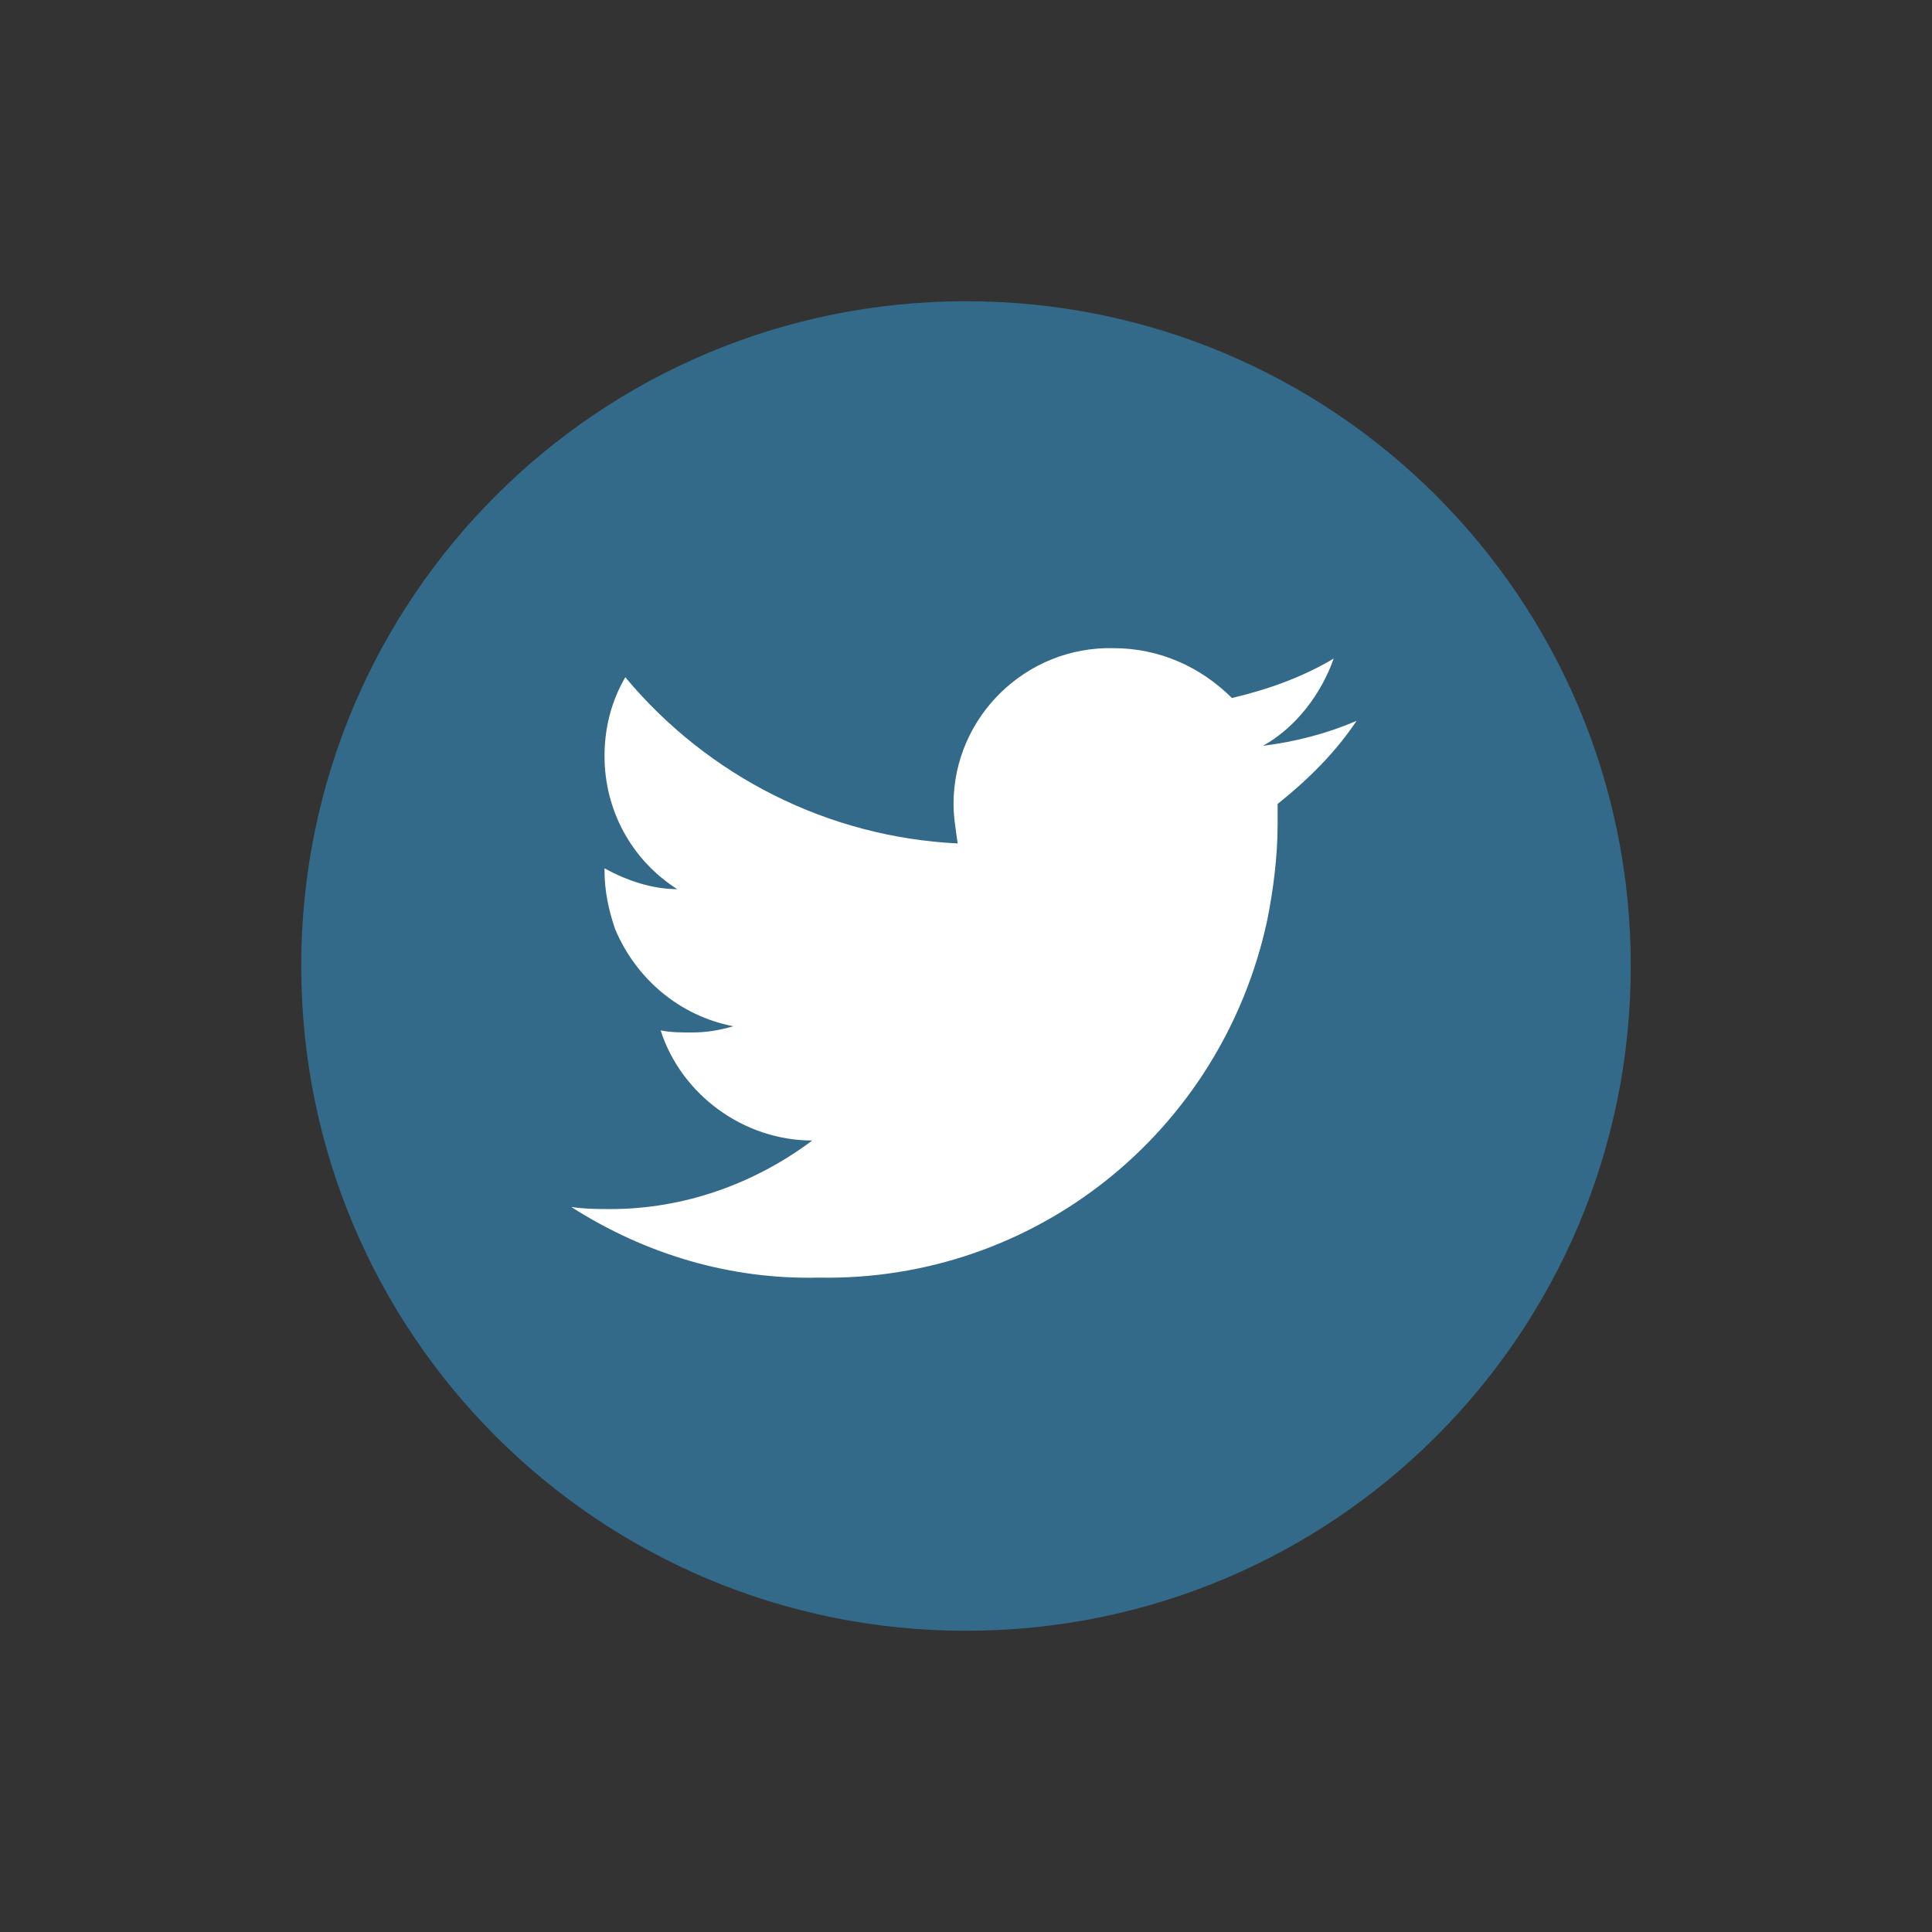 <?xml version="1.0" encoding="utf-8"?>
<!-- Generator: Adobe Illustrator 24.3.0, SVG Export Plug-In . SVG Version: 6.00 Build 0)  -->
<svg version="1.1" id="Ebene_1" xmlns="http://www.w3.org/2000/svg" xmlns:xlink="http://www.w3.org/1999/xlink" x="0px" y="0px"
	 viewBox="0 0 93 93" style="enable-background:new 0 0 93 93;" xml:space="preserve">
<rect x="0" y="0" width="93" height="93" fill="#333333" stroke="none"/>
<style type="text/css">
	.st0{fill:#336A89;}
	.st1{fill:#FFFFFF;}
</style>
<path class="st0" d="M78.5,46.5c0,17.7-14.3,32-32,32s-32-14.3-32-32c0-17.7,14.3-32,32-32c0,0,0,0,0,0
	C64.2,14.5,78.5,28.8,78.5,46.5C78.5,46.5,78.5,46.5,78.5,46.5"/>
<path class="st1" d="M65.3,34.7c-1.4,0.6-2.9,1-4.5,1.2c1.6-0.9,2.8-2.5,3.4-4.2c-1.5,0.9-3.2,1.5-4.9,1.9c-1.5-1.5-3.5-2.4-5.7-2.4
	c-4.2-0.1-7.7,3.3-7.7,7.5c0,0.6,0.1,1.2,0.2,1.9c-6.2-0.3-12-3.2-16-8c-0.7,1.2-1,2.5-1,3.8c0,2.6,1.3,5,3.5,6.4
	c-1.2,0-2.4-0.4-3.5-1v0.1c0,1,0.2,1.9,0.5,2.8c1,2.4,3.1,4.2,5.7,4.7c-0.7,0.2-1.3,0.3-2,0.3c-0.5,0-1,0-1.5-0.1
	c1,3.1,4,5.3,7.3,5.3c-2.8,2.1-6.2,3.3-9.7,3.3c-0.6,0-1.2,0-1.9-0.1c3.6,2.3,7.7,3.5,11.9,3.4c10.4,0.2,19.4-7,21.6-17.2
	c0.3-1.5,0.5-3.1,0.5-4.6v-1C63,37.5,64.3,36.2,65.3,34.7"/>
</svg>
